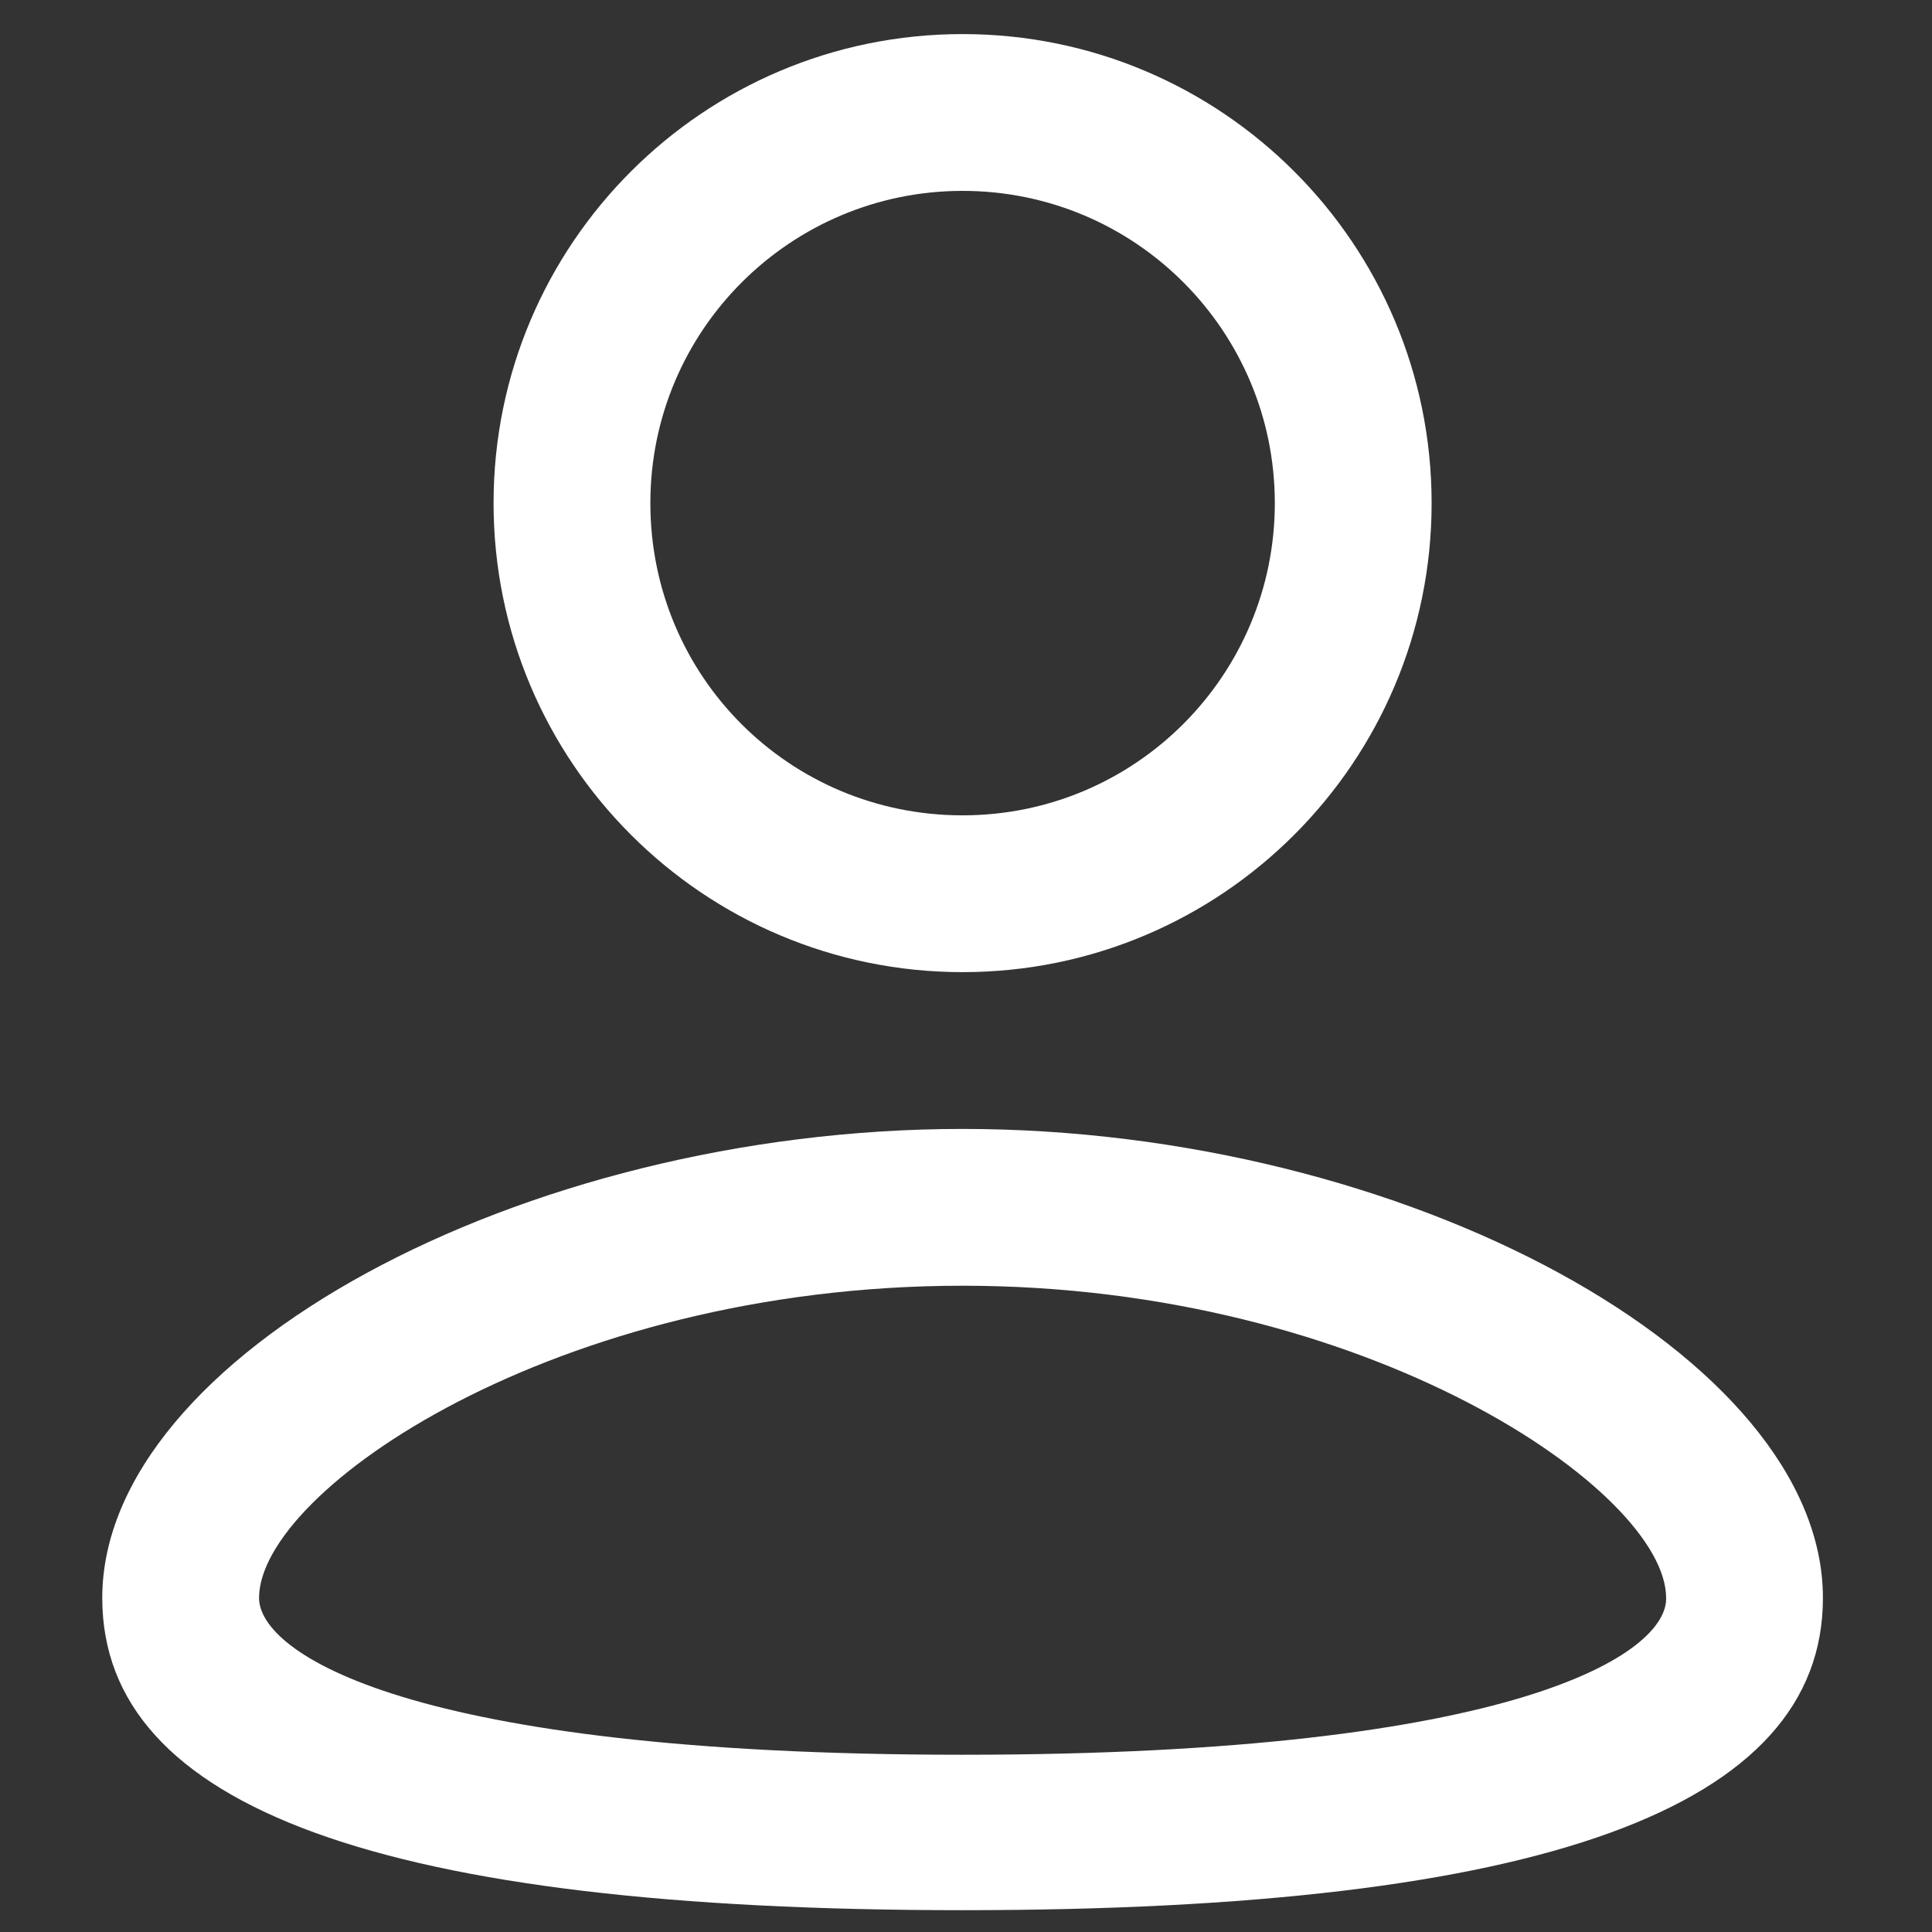 <?xml version="1.0" encoding="utf-8"?>
<!-- Generator: Adobe Illustrator 27.9.0, SVG Export Plug-In . SVG Version: 6.00 Build 0)  -->
<svg version="1.1" id="Calque_1" xmlns="http://www.w3.org/2000/svg" xmlns:xlink="http://www.w3.org/1999/xlink" x="0px" y="0px"
	 viewBox="0 0 141.7 141.7" style="enable-background:new 0 0 141.7 141.7;" xml:space="preserve">
<rect x="0" y="0" width="141.7" height="141.7" fill="#333333" stroke="none"/>
<style type="text/css">
	.st0{fill:#ffffff;}
</style>
<g>
	<path class="st0" d="M70.6,71.3c19,0,34.4-15.4,34.4-34.4S89.6,2.5,70.6,2.5S36.2,17.9,36.2,36.9S51.6,71.3,70.6,71.3z M70.6,14
		c12.7,0,22.9,10.3,22.9,22.9S83.3,59.8,70.6,59.8S47.7,49.6,47.7,36.9S58,14,70.6,14z"/>
	<path class="st0" d="M70.6,82.8c-32.4,0-63.1,16.7-63.1,34.4c0,15.4,20.6,22.9,63.1,22.9s63.1-7.5,63.1-22.9
		C133.7,99.5,103.1,82.8,70.6,82.8z M70.6,128.7c-40.8,0-51.6-7.5-51.6-11.5c0-7.9,21.8-22.9,51.6-22.9s51.6,15.1,51.6,22.9
		C122.3,121.2,111.5,128.7,70.6,128.7z"/>
</g>
</svg>

